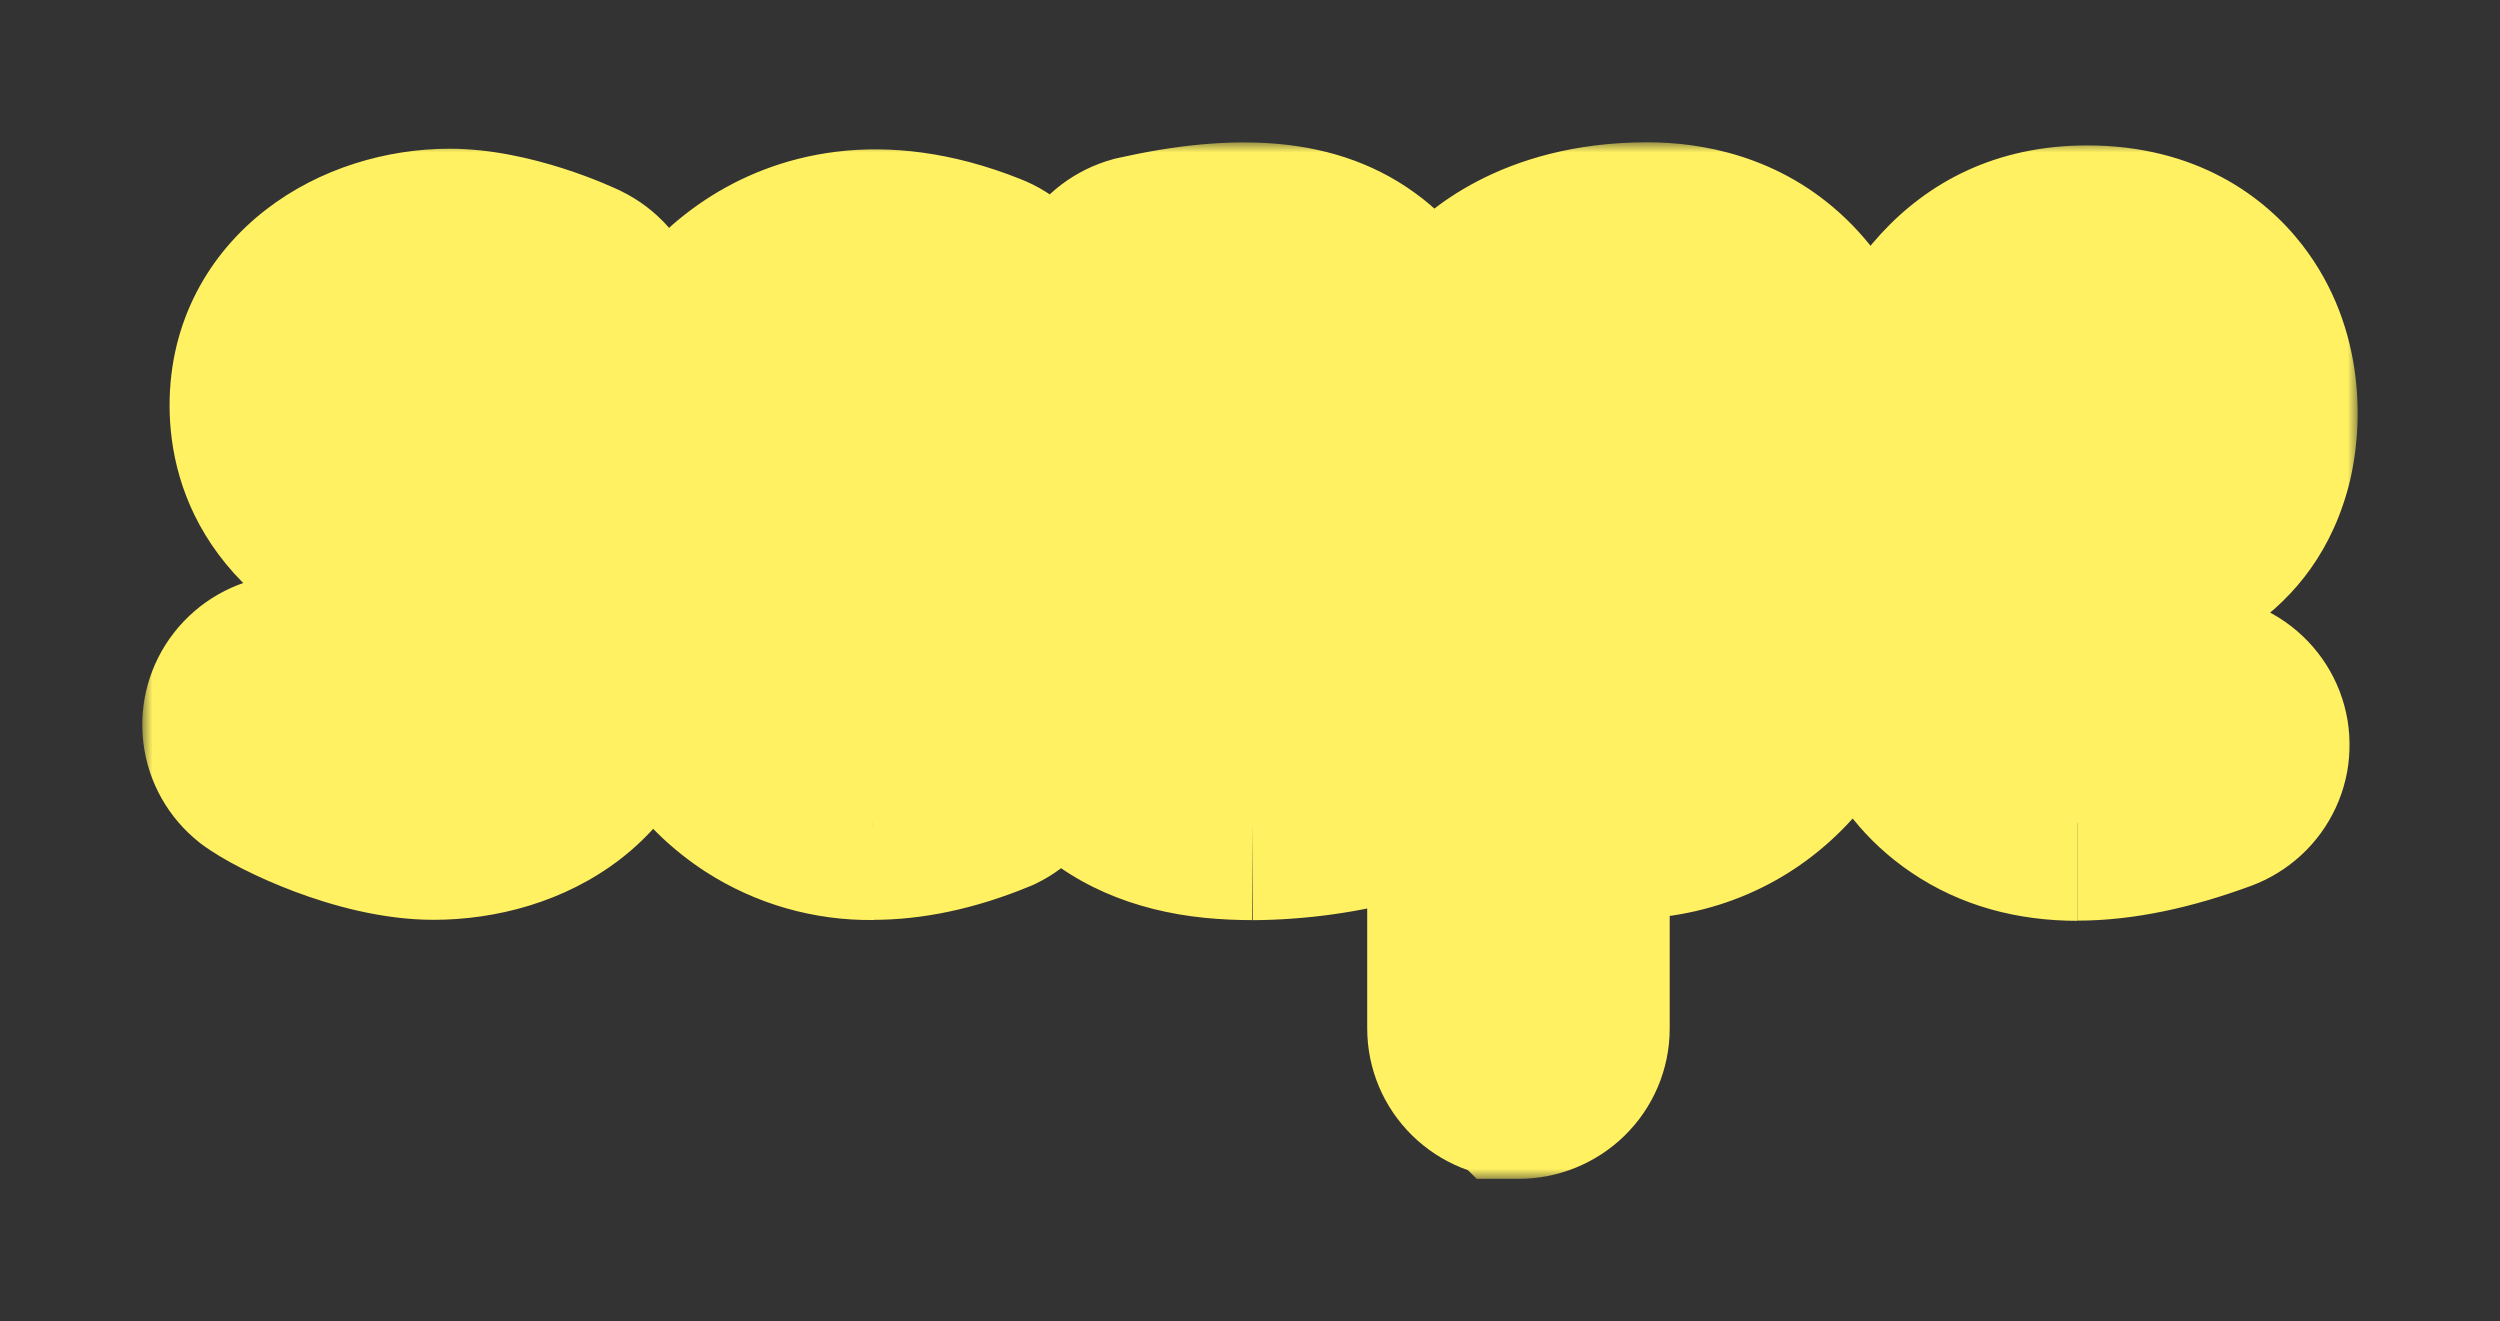 <?xml version="1.0" encoding="UTF-8"?>
<svg xmlns="http://www.w3.org/2000/svg" width="123" height="65" viewBox="0 0 123 65" fill="none">
  <rect x="0" y="0" width="123" height="65" fill="#333333" stroke="none"/>
  <circle cx="45.5" cy="29.5" r="8.5" fill="#FFF162"></circle>
  <mask id="path-2-outside-1_2082_2069" maskUnits="userSpaceOnUse" x="7" y="7" width="109" height="51" fill="black">
    <rect fill="white" x="7" y="7" width="109" height="51"></rect>
    <path d="M64.527 27.033C62.974 27.033 61.229 27.104 60.139 27.355C57.878 27.872 56.654 28.725 56.654 31.749C56.654 34.493 58.09 35.198 60.248 35.413C61.835 35.547 63.434 35.46 64.997 35.157V27.036H64.527V27.033ZM61.613 40.27C60.993 40.27 60.374 40.241 59.758 40.181C54.683 39.672 51.773 36.606 51.773 31.751C51.773 26.896 54.215 23.786 59.024 22.688C60.731 22.297 63.15 22.228 64.994 22.242V21.474C64.994 19.363 64.62 18.044 63.851 17.442C62.814 16.628 60.43 16.595 57.155 17.324C56.539 17.431 55.904 17.302 55.382 16.963C54.86 16.623 54.491 16.1 54.351 15.501C54.211 14.902 54.311 14.274 54.629 13.744C54.947 13.216 55.462 12.828 56.063 12.661C61.095 11.527 64.535 11.858 66.894 13.7C68.9 15.271 69.876 17.814 69.876 21.48V37.06C69.876 37.584 69.702 38.092 69.381 38.508C69.059 38.924 68.607 39.227 68.095 39.367C65.984 39.953 63.805 40.257 61.611 40.273M77.147 35.017C78.061 35.293 79.344 35.548 80.65 35.383C84.123 34.938 86.022 31.495 86.022 25.681C86.022 16.789 82.276 16.789 81.046 16.789C79.072 16.789 77.822 17.27 77.143 17.65L77.147 35.017ZM74.707 52.998C74.059 52.998 73.438 52.746 72.981 52.297C72.523 51.847 72.267 51.239 72.267 50.602V16.482C72.267 15.906 72.478 15.348 72.862 14.913C73.126 14.614 75.594 12 81.054 12C84.737 12 90.91 13.777 90.91 25.683C90.91 30.076 89.966 33.583 88.103 36.11C86.418 38.39 84.061 39.781 81.281 40.137C79.904 40.301 78.508 40.244 77.149 39.968V50.609C77.149 51.243 76.889 51.852 76.433 52.3C75.974 52.748 75.355 53 74.709 53L74.707 52.998ZM97.81 24.186C99.169 24.22 101.114 24.186 102.472 23.876C105.005 23.296 105.673 22.58 105.969 21.539C106.267 20.498 106.172 18.976 105.435 18.022C104.881 17.303 103.983 16.955 102.693 16.955C100.347 16.955 98.722 18.664 98.091 21.767C97.942 22.567 97.848 23.374 97.81 24.186ZM102.203 40.304C100.116 40.304 98.319 39.796 96.829 38.779C94.198 36.993 92.857 33.881 92.857 29.532V28.594C92.857 25.626 92.846 23.064 93.292 20.84C94.137 16.639 97.046 12.155 102.69 12.155C106.28 12.155 108.278 13.766 109.322 15.118C111.234 17.59 111.242 20.813 110.669 22.824C109.549 26.743 106.086 27.962 103.58 28.536C101.652 28.976 99.285 29.012 97.746 28.971V29.527C97.746 31.371 98.069 33.79 99.607 34.834C101.09 35.842 103.819 35.69 107.294 34.407C107.595 34.294 107.913 34.242 108.235 34.254C108.556 34.263 108.871 34.336 109.163 34.465C109.456 34.594 109.718 34.78 109.938 35.009C110.158 35.239 110.329 35.509 110.442 35.802C110.555 36.097 110.61 36.411 110.598 36.725C110.589 37.04 110.516 37.349 110.384 37.636C110.251 37.923 110.064 38.182 109.83 38.398C109.596 38.614 109.32 38.781 109.021 38.893C106.492 39.826 104.217 40.295 102.211 40.295M42.931 40.265C40.976 40.29 39.059 39.741 37.426 38.688C33.243 35.966 31.753 30.471 31.753 26.233C31.753 22.335 33.249 16.78 37.471 13.995C39.575 12.605 43.168 11.383 48.367 13.459C48.669 13.574 48.945 13.747 49.177 13.968C49.41 14.189 49.596 14.452 49.725 14.745C49.854 15.037 49.92 15.351 49.924 15.669C49.927 15.988 49.866 16.303 49.744 16.597C49.621 16.892 49.441 17.16 49.212 17.384C48.984 17.609 48.712 17.787 48.413 17.909C48.114 18.03 47.792 18.092 47.469 18.09C47.144 18.088 46.824 18.024 46.527 17.899C43.956 16.871 41.826 16.896 40.196 17.972C37.735 19.596 36.643 23.291 36.643 26.233C36.643 29.176 37.721 33.126 40.131 34.694C41.797 35.778 44.074 35.734 46.899 34.561C47.486 34.356 48.13 34.38 48.7 34.626C49.269 34.872 49.721 35.323 49.965 35.886C50.207 36.449 50.221 37.081 50.005 37.653C49.788 38.226 49.357 38.696 48.798 38.967C46.554 39.901 44.6 40.257 42.937 40.257M21.332 40.255C17.963 40.255 13.942 38.303 12.909 37.526C12.412 37.133 12.092 36.565 12.017 35.944C11.942 35.323 12.116 34.697 12.504 34.202C12.893 33.705 13.462 33.377 14.093 33.288C14.723 33.199 15.365 33.356 15.879 33.724C16.485 34.151 19.402 35.465 21.331 35.465C22.294 35.465 25.439 35.234 25.439 32.27C25.439 30.5 23.876 29.105 20.794 28.122C14.637 26.158 13.343 22.591 13.343 19.943C13.343 14.991 17.872 12.317 22.133 12.317C24.94 12.317 28.031 13.739 28.375 13.9C28.95 14.181 29.387 14.671 29.596 15.267C29.804 15.862 29.766 16.515 29.489 17.082C29.212 17.65 28.719 18.088 28.115 18.301C27.512 18.514 26.848 18.488 26.266 18.224C25.605 17.913 23.572 17.111 22.133 17.111C21.17 17.122 20.226 17.381 19.398 17.863C18.587 18.371 18.227 19.013 18.227 19.943C18.227 20.517 18.227 22.263 22.307 23.565C29.282 25.789 30.323 29.974 30.323 32.27C30.323 37.758 25.662 40.255 21.332 40.255Z"></path>
  </mask>
  <path d="M64.527 27.033C62.974 27.033 61.229 27.104 60.139 27.355C57.878 27.872 56.654 28.725 56.654 31.749C56.654 34.493 58.09 35.198 60.248 35.413C61.835 35.547 63.434 35.46 64.997 35.157V27.036H64.527V27.033ZM61.613 40.27C60.993 40.27 60.374 40.241 59.758 40.181C54.683 39.672 51.773 36.606 51.773 31.751C51.773 26.896 54.215 23.786 59.024 22.688C60.731 22.297 63.15 22.228 64.994 22.242V21.474C64.994 19.363 64.62 18.044 63.851 17.442C62.814 16.628 60.43 16.595 57.155 17.324C56.539 17.431 55.904 17.302 55.382 16.963C54.86 16.623 54.491 16.1 54.351 15.501C54.211 14.902 54.311 14.274 54.629 13.744C54.947 13.216 55.462 12.828 56.063 12.661C61.095 11.527 64.535 11.858 66.894 13.7C68.9 15.271 69.876 17.814 69.876 21.48V37.06C69.876 37.584 69.702 38.092 69.381 38.508C69.059 38.924 68.607 39.227 68.095 39.367C65.984 39.953 63.805 40.257 61.611 40.273M77.147 35.017C78.061 35.293 79.344 35.548 80.65 35.383C84.123 34.938 86.022 31.495 86.022 25.681C86.022 16.789 82.276 16.789 81.046 16.789C79.072 16.789 77.822 17.27 77.143 17.65L77.147 35.017ZM74.707 52.998C74.059 52.998 73.438 52.746 72.981 52.297C72.523 51.847 72.267 51.239 72.267 50.602V16.482C72.267 15.906 72.478 15.348 72.862 14.913C73.126 14.614 75.594 12 81.054 12C84.737 12 90.91 13.777 90.91 25.683C90.91 30.076 89.966 33.583 88.103 36.11C86.418 38.39 84.061 39.781 81.281 40.137C79.904 40.301 78.508 40.244 77.149 39.968V50.609C77.149 51.243 76.889 51.852 76.433 52.3C75.974 52.748 75.355 53 74.709 53L74.707 52.998ZM97.81 24.186C99.169 24.22 101.114 24.186 102.472 23.876C105.005 23.296 105.673 22.58 105.969 21.539C106.267 20.498 106.172 18.976 105.435 18.022C104.881 17.303 103.983 16.955 102.693 16.955C100.347 16.955 98.722 18.664 98.091 21.767C97.942 22.567 97.848 23.374 97.81 24.186ZM102.203 40.304C100.116 40.304 98.319 39.796 96.829 38.779C94.198 36.993 92.857 33.881 92.857 29.532V28.594C92.857 25.626 92.846 23.064 93.292 20.84C94.137 16.639 97.046 12.155 102.69 12.155C106.28 12.155 108.278 13.766 109.322 15.118C111.234 17.59 111.242 20.813 110.669 22.824C109.549 26.743 106.086 27.962 103.58 28.536C101.652 28.976 99.285 29.012 97.746 28.971V29.527C97.746 31.371 98.069 33.79 99.607 34.834C101.09 35.842 103.819 35.69 107.294 34.407C107.595 34.294 107.913 34.242 108.235 34.254C108.556 34.263 108.871 34.336 109.163 34.465C109.456 34.594 109.718 34.78 109.938 35.009C110.158 35.239 110.329 35.509 110.442 35.802C110.555 36.097 110.61 36.411 110.598 36.725C110.589 37.04 110.516 37.349 110.384 37.636C110.251 37.923 110.064 38.182 109.83 38.398C109.596 38.614 109.32 38.781 109.021 38.893C106.492 39.826 104.217 40.295 102.211 40.295M42.931 40.265C40.976 40.29 39.059 39.741 37.426 38.688C33.243 35.966 31.753 30.471 31.753 26.233C31.753 22.335 33.249 16.78 37.471 13.995C39.575 12.605 43.168 11.383 48.367 13.459C48.669 13.574 48.945 13.747 49.177 13.968C49.41 14.189 49.596 14.452 49.725 14.745C49.854 15.037 49.92 15.351 49.924 15.669C49.927 15.988 49.866 16.303 49.744 16.597C49.621 16.892 49.441 17.16 49.212 17.384C48.984 17.609 48.712 17.787 48.413 17.909C48.114 18.03 47.792 18.092 47.469 18.09C47.144 18.088 46.824 18.024 46.527 17.899C43.956 16.871 41.826 16.896 40.196 17.972C37.735 19.596 36.643 23.291 36.643 26.233C36.643 29.176 37.721 33.126 40.131 34.694C41.797 35.778 44.074 35.734 46.899 34.561C47.486 34.356 48.13 34.38 48.7 34.626C49.269 34.872 49.721 35.323 49.965 35.886C50.207 36.449 50.221 37.081 50.005 37.653C49.788 38.226 49.357 38.696 48.798 38.967C46.554 39.901 44.6 40.257 42.937 40.257M21.332 40.255C17.963 40.255 13.942 38.303 12.909 37.526C12.412 37.133 12.092 36.565 12.017 35.944C11.942 35.323 12.116 34.697 12.504 34.202C12.893 33.705 13.462 33.377 14.093 33.288C14.723 33.199 15.365 33.356 15.879 33.724C16.485 34.151 19.402 35.465 21.331 35.465C22.294 35.465 25.439 35.234 25.439 32.27C25.439 30.5 23.876 29.105 20.794 28.122C14.637 26.158 13.343 22.591 13.343 19.943C13.343 14.991 17.872 12.317 22.133 12.317C24.94 12.317 28.031 13.739 28.375 13.9C28.95 14.181 29.387 14.671 29.596 15.267C29.804 15.862 29.766 16.515 29.489 17.082C29.212 17.65 28.719 18.088 28.115 18.301C27.512 18.514 26.848 18.488 26.266 18.224C25.605 17.913 23.572 17.111 22.133 17.111C21.17 17.122 20.226 17.381 19.398 17.863C18.587 18.371 18.227 19.013 18.227 19.943C18.227 20.517 18.227 22.263 22.307 23.565C29.282 25.789 30.323 29.974 30.323 32.27C30.323 37.758 25.662 40.255 21.332 40.255Z" fill="#FF007F"></path>
  <path d="M64.527 27.033H69.527V22.033H64.527V27.033ZM60.139 27.355L61.254 32.228L61.259 32.227L60.139 27.355ZM60.248 35.413L59.754 40.388L59.791 40.392L59.828 40.395L60.248 35.413ZM64.997 35.157L65.948 40.066L69.997 39.282V35.157H64.997ZM64.997 27.036H69.997V22.036H64.997V27.036ZM64.527 27.036H59.527V32.036H64.527V27.036ZM59.758 40.181L59.259 45.156L59.266 45.157L59.274 45.158L59.758 40.181ZM59.024 22.688L60.137 27.563L60.141 27.562L59.024 22.688ZM64.994 22.242L64.955 27.242L69.994 27.281V22.242H64.994ZM63.851 17.442L60.763 21.375L60.767 21.378L63.851 17.442ZM57.155 17.324L58.013 22.25L58.128 22.23L58.241 22.204L57.155 17.324ZM54.629 13.744L50.347 11.163L50.343 11.169L54.629 13.744ZM56.063 12.661L54.964 7.783L54.844 7.81L54.725 7.843L56.063 12.661ZM66.894 13.7L69.977 9.763L69.971 9.759L66.894 13.7ZM68.095 39.367L66.774 34.545L66.767 34.547L66.759 34.549L68.095 39.367ZM77.147 35.017L72.147 35.018L72.148 38.73L75.702 39.803L77.147 35.017ZM80.65 35.383L81.279 40.343L81.284 40.342L80.65 35.383ZM77.143 17.65L74.703 13.286L72.142 14.718L72.143 17.651L77.143 17.65ZM74.707 52.998L78.221 49.442L76.761 47.998H74.707V52.998ZM72.981 52.297L76.488 48.732L76.482 48.726L72.981 52.297ZM72.862 14.913L69.121 11.595L69.116 11.601L69.111 11.606L72.862 14.913ZM88.103 36.11L92.124 39.08L92.126 39.078L88.103 36.11ZM81.281 40.137L81.873 45.102L81.895 45.099L81.917 45.096L81.281 40.137ZM77.149 39.968L78.144 35.068L72.149 33.851V39.968H77.149ZM76.433 52.3L79.927 55.877L79.933 55.87L76.433 52.3ZM74.709 53L71.195 56.557L72.655 58H74.709V53ZM97.81 24.186L92.815 23.951L92.575 29.06L97.688 29.185L97.81 24.186ZM102.472 23.876L103.587 28.75L103.589 28.75L102.472 23.876ZM105.969 21.539L101.162 20.164L101.16 20.171L105.969 21.539ZM105.435 18.022L101.474 21.074L101.478 21.079L105.435 18.022ZM98.091 21.767L93.191 20.772L93.184 20.81L93.177 20.848L98.091 21.767ZM96.829 38.779L99.648 34.65L99.638 34.643L96.829 38.779ZM93.292 20.84L88.39 19.854L88.389 19.858L93.292 20.84ZM109.322 15.118L105.365 18.175L105.366 18.176L109.322 15.118ZM110.669 22.824L115.476 24.197L115.477 24.195L110.669 22.824ZM103.58 28.536L104.693 33.41L104.697 33.409L103.58 28.536ZM97.746 28.971L97.879 23.973L92.746 23.836V28.971H97.746ZM99.607 34.834L102.416 30.698L102.415 30.697L99.607 34.834ZM107.294 34.407L109.026 39.097L109.038 39.093L107.294 34.407ZM108.235 34.254L108.063 39.251L108.075 39.251L108.088 39.251L108.235 34.254ZM109.163 34.465L107.134 39.035L107.143 39.039L109.163 34.465ZM109.938 35.009L113.555 31.557L113.549 31.551L113.543 31.545L109.938 35.009ZM110.442 35.802L115.111 34.013L115.108 34.004L110.442 35.802ZM110.598 36.725L105.602 36.547L105.601 36.56L105.601 36.573L110.598 36.725ZM109.021 38.893L110.752 43.584L110.763 43.58L110.773 43.576L109.021 38.893ZM37.426 38.688L34.699 42.879L34.708 42.884L34.716 42.89L37.426 38.688ZM37.471 13.995L40.224 18.169L40.225 18.168L37.471 13.995ZM48.367 13.459L46.513 18.102L46.551 18.117L46.588 18.132L48.367 13.459ZM49.725 14.745L45.147 16.758L45.151 16.767L49.725 14.745ZM49.744 16.597L45.13 14.669L45.127 14.678L49.744 16.597ZM49.212 17.384L45.718 13.807L45.706 13.819L45.693 13.832L49.212 17.384ZM47.469 18.09L47.493 13.09L47.493 13.09L47.469 18.09ZM46.527 17.899L48.457 13.287L48.42 13.271L48.383 13.257L46.527 17.899ZM40.196 17.972L37.442 13.798L37.442 13.799L40.196 17.972ZM40.131 34.694L42.858 30.503L42.857 30.502L40.131 34.694ZM46.899 34.561L45.252 29.84L45.115 29.888L44.982 29.943L46.899 34.561ZM49.965 35.886L54.559 33.911L54.554 33.9L49.965 35.886ZM48.798 38.967L50.718 43.584L50.852 43.528L50.982 43.465L48.798 38.967ZM12.909 37.526L9.808 41.448L9.854 41.485L9.902 41.521L12.909 37.526ZM12.504 34.202L16.438 37.288L16.443 37.281L12.504 34.202ZM14.093 33.288L14.787 38.24L14.799 38.238L14.093 33.288ZM15.879 33.724L12.972 37.792L12.985 37.801L12.999 37.811L15.879 33.724ZM20.794 28.122L19.274 32.886L19.276 32.886L20.794 28.122ZM28.375 13.9L30.569 9.408L30.532 9.389L30.494 9.371L28.375 13.9ZM29.596 15.267L24.876 16.919L24.878 16.922L29.596 15.267ZM26.266 18.224L24.138 22.749L24.172 22.765L24.206 22.78L26.266 18.224ZM22.133 17.111V12.111H22.105L22.076 12.111L22.133 17.111ZM19.398 17.863L16.88 13.543L16.813 13.583L16.747 13.624L19.398 17.863ZM22.307 23.565L20.786 28.328L20.788 28.329L22.307 23.565ZM64.527 27.033V22.033C62.997 22.033 60.727 22.089 59.018 22.482L60.139 27.355L61.259 32.227C61.73 32.119 62.95 32.033 64.527 32.033V27.033ZM60.139 27.355L59.023 22.48C57.668 22.791 55.495 23.413 53.827 25.273C52.069 27.231 51.654 29.645 51.654 31.749H56.654H61.654C61.654 31.308 61.701 31.189 61.68 31.262C61.666 31.308 61.633 31.407 61.562 31.539C61.489 31.673 61.392 31.815 61.27 31.951C61.016 32.235 60.779 32.354 60.738 32.373C60.724 32.379 60.752 32.365 60.843 32.337C60.934 32.308 61.065 32.272 61.254 32.228L60.139 27.355ZM56.654 31.749H51.654C51.654 33.986 52.267 36.484 54.363 38.305C56.217 39.914 58.446 40.258 59.754 40.388L60.248 35.413L60.743 30.437C60.39 30.402 60.272 30.365 60.289 30.37C60.324 30.381 60.596 30.473 60.92 30.754C61.274 31.061 61.495 31.425 61.602 31.715C61.692 31.959 61.654 32.019 61.654 31.749H56.654ZM60.248 35.413L59.828 40.395C61.875 40.568 63.935 40.456 65.948 40.066L64.997 35.157L64.046 30.248C62.932 30.464 61.796 30.526 60.669 30.43L60.248 35.413ZM64.997 35.157H69.997V27.036H64.997H59.997V35.157H64.997ZM64.997 27.036V22.036H64.527V27.036V32.036H64.997V27.036ZM64.527 27.036H69.527V27.033H64.527H59.527V27.036H64.527ZM61.613 40.27V35.27C61.146 35.27 60.688 35.248 60.242 35.205L59.758 40.181L59.274 45.158C60.06 45.234 60.841 45.27 61.613 45.27V40.27ZM59.758 40.181L60.257 35.206C58.608 35.041 57.839 34.523 57.492 34.157C57.17 33.817 56.773 33.151 56.773 31.751H51.773H46.773C46.773 35.206 47.832 38.501 50.233 41.035C52.61 43.542 55.833 44.812 59.259 45.156L59.758 40.181ZM51.773 31.751H56.773C56.773 30.167 57.161 29.36 57.507 28.925C57.852 28.492 58.558 27.923 60.137 27.563L59.024 22.688L57.912 17.814C54.681 18.551 51.762 20.086 49.684 22.696C47.607 25.304 46.773 28.48 46.773 31.751H51.773ZM59.024 22.688L60.141 27.562C61.221 27.314 63.118 27.228 64.955 27.242L64.994 22.242L65.032 17.242C63.182 17.228 60.24 17.28 57.907 17.815L59.024 22.688ZM64.994 22.242H69.994V21.474H64.994H59.994V22.242H64.994ZM64.994 21.474H69.994C69.994 20.173 69.884 18.809 69.521 17.528C69.158 16.248 68.433 14.68 66.934 13.506L63.851 17.442L60.767 21.378C60.037 20.806 59.884 20.198 59.9 20.256C59.903 20.266 59.929 20.365 59.953 20.582C59.976 20.797 59.994 21.089 59.994 21.474H64.994ZM63.851 17.442L66.939 13.509C65.116 12.078 62.901 11.83 61.426 11.805C59.764 11.777 57.933 12.028 56.069 12.443L57.155 17.324L58.241 22.204C59.652 21.89 60.651 21.794 61.259 21.804C61.557 21.809 61.654 21.838 61.604 21.826C61.567 21.816 61.209 21.725 60.763 21.375L63.851 17.442ZM57.155 17.324L56.298 12.398C56.919 12.29 57.563 12.417 58.105 12.769L55.382 16.963L52.659 21.156C54.245 22.186 56.16 22.572 58.013 22.25L57.155 17.324ZM55.382 16.963L58.105 12.769C58.653 13.125 59.062 13.689 59.219 14.363L54.351 15.501L49.482 16.639C49.919 18.511 51.067 20.122 52.659 21.156L55.382 16.963ZM54.351 15.501L59.219 14.363C59.378 15.043 59.26 15.746 58.915 16.319L54.629 13.744L50.343 11.169C49.362 12.802 49.043 14.76 49.482 16.639L54.351 15.501ZM54.629 13.744L58.912 16.325C58.56 16.909 58.011 17.309 57.402 17.478L56.063 12.661L54.725 7.843C52.913 8.347 51.335 9.523 50.347 11.163L54.629 13.744ZM56.063 12.661L57.163 17.538C61.747 16.505 63.268 17.212 63.817 17.641L66.894 13.7L69.971 9.759C65.802 6.504 60.443 6.548 54.964 7.783L56.063 12.661ZM66.894 13.7L63.812 17.637C64.144 17.897 64.876 18.648 64.876 21.48H69.876H74.876C74.876 16.981 73.656 12.644 69.977 9.763L66.894 13.7ZM69.876 21.48H64.876V37.06H69.876H74.876V21.48H69.876ZM69.876 37.06H64.876C64.876 36.474 65.072 35.907 65.424 35.452L69.381 38.508L73.338 41.565C74.333 40.276 74.876 38.694 74.876 37.06H69.876ZM69.381 38.508L65.424 35.452C65.77 35.004 66.245 34.69 66.774 34.545L68.095 39.367L69.415 44.19C70.969 43.764 72.349 42.845 73.338 41.565L69.381 38.508ZM68.095 39.367L66.759 34.549C65.072 35.017 63.33 35.26 61.575 35.273L61.611 40.273L61.647 45.273C64.279 45.254 66.896 44.888 69.43 44.186L68.095 39.367ZM77.147 35.017L75.702 39.803C76.958 40.183 79.002 40.632 81.279 40.343L80.65 35.383L80.02 30.422C79.88 30.44 79.671 30.443 79.395 30.407C79.124 30.372 78.847 30.307 78.593 30.23L77.147 35.017ZM80.65 35.383L81.284 40.342C84.774 39.895 87.422 37.843 89.013 34.966C90.49 32.296 91.022 29.034 91.022 25.681H86.022H81.022C81.022 28.143 80.604 29.509 80.263 30.125C80.114 30.395 80.022 30.447 80.048 30.428C80.087 30.4 80.106 30.411 80.014 30.423L80.65 35.383ZM86.022 25.681H91.022C91.022 20.732 90.013 16.896 87.565 14.399C84.951 11.735 81.841 11.789 81.046 11.789V16.789V21.789C81.481 21.789 80.859 21.844 80.426 21.402C80.158 21.128 81.022 21.738 81.022 25.681H86.022ZM81.046 16.789V11.789C78.219 11.789 76.129 12.489 74.703 13.286L77.143 17.65L79.583 22.014C79.516 22.052 79.925 21.789 81.046 21.789V16.789ZM77.143 17.65L72.143 17.651L72.147 35.018L77.147 35.017L82.147 35.015L82.143 17.649L77.143 17.65ZM74.707 52.998V47.998C75.354 47.998 75.997 48.249 76.488 48.732L72.981 52.297L69.475 55.861C70.88 57.243 72.765 57.998 74.707 57.998V52.998ZM72.981 52.297L76.482 48.726C76.976 49.211 77.267 49.886 77.267 50.602H72.267H67.267C67.267 52.591 68.07 54.483 69.481 55.867L72.981 52.297ZM72.267 50.602H77.267V16.482H72.267H67.267V50.602H72.267ZM72.267 16.482H77.267C77.267 17.133 77.028 17.748 76.613 18.219L72.862 14.913L69.111 11.606C67.929 12.947 67.267 14.679 67.267 16.482H72.267ZM72.862 14.913L76.603 18.23C76.205 18.679 77.406 17 81.054 17V12V7C73.782 7 70.048 10.55 69.121 11.595L72.862 14.913ZM81.054 12V17C82.169 17 83.162 17.271 83.892 17.976C84.589 18.648 85.91 20.548 85.91 25.683H90.91H95.91C95.91 18.912 94.145 13.971 90.835 10.778C87.557 7.617 83.622 7 81.054 7V12ZM90.91 25.683H85.91C85.91 29.424 85.1 31.758 84.079 33.141L88.103 36.11L92.126 39.078C94.834 35.409 95.91 30.728 95.91 25.683H90.91ZM88.103 36.11L84.081 33.139C83.197 34.335 82.056 34.997 80.645 35.178L81.281 40.137L81.917 45.096C86.065 44.565 89.639 42.444 92.124 39.08L88.103 36.11ZM81.281 40.137L80.69 35.172C79.841 35.273 78.981 35.238 78.144 35.068L77.149 39.968L76.154 44.868C78.036 45.25 79.968 45.329 81.873 45.102L81.281 40.137ZM77.149 39.968H72.149V50.609H77.149H82.149V39.968H77.149ZM77.149 50.609H72.149C72.149 49.873 72.449 49.203 72.933 48.729L76.433 52.3L79.933 55.87C81.33 54.501 82.149 52.613 82.149 50.609H77.149ZM76.433 52.3L72.939 48.723C73.418 48.255 74.055 48 74.709 48V53V58C76.655 58 78.53 57.241 79.927 55.877L76.433 52.3ZM74.709 53L78.223 49.443L78.221 49.442L74.707 52.998L71.193 56.555L71.195 56.557L74.709 53ZM97.81 24.186L97.688 29.185C99.076 29.219 101.569 29.212 103.587 28.75L102.472 23.876L101.357 19.002C100.66 19.161 99.262 19.22 97.931 19.188L97.81 24.186ZM102.472 23.876L103.589 28.75C105.086 28.406 106.674 27.896 108.015 26.913C109.615 25.74 110.395 24.257 110.779 22.907L105.969 21.539L101.16 20.171C101.181 20.097 101.26 19.849 101.455 19.547C101.661 19.228 101.902 18.995 102.104 18.847C102.28 18.718 102.36 18.703 102.23 18.753C102.099 18.805 101.83 18.893 101.355 19.002L102.472 23.876ZM105.969 21.539L110.777 22.914C111.123 21.702 111.208 20.379 111.051 19.127C110.897 17.891 110.457 16.345 109.391 14.966L105.435 18.022L101.478 21.079C101.303 20.853 101.218 20.662 101.179 20.556C101.14 20.449 101.131 20.384 101.129 20.369C101.126 20.352 101.127 20.343 101.127 20.333C101.128 20.327 101.132 20.271 101.162 20.164L105.969 21.539ZM105.435 18.022L109.395 14.971C107.539 12.561 104.839 11.955 102.693 11.955V16.955V21.955C102.912 21.955 102.807 21.988 102.526 21.878C102.194 21.749 101.792 21.486 101.474 21.074L105.435 18.022ZM102.693 16.955V11.955C100.177 11.955 97.87 12.925 96.132 14.745C94.501 16.453 93.626 18.632 93.191 20.772L98.091 21.767L102.991 22.763C103.085 22.303 103.195 21.999 103.28 21.816C103.364 21.635 103.409 21.605 103.365 21.65C103.313 21.704 103.199 21.8 103.025 21.873C102.853 21.946 102.725 21.955 102.693 21.955V16.955ZM98.091 21.767L93.177 20.848C92.985 21.874 92.864 22.91 92.815 23.951L97.81 24.186L102.804 24.421C102.831 23.838 102.899 23.26 103.006 22.687L98.091 21.767ZM102.203 40.304V35.304C100.953 35.304 100.178 35.012 99.648 34.65L96.829 38.779L94.01 42.909C96.46 44.581 99.279 45.304 102.203 45.304V40.304ZM96.829 38.779L99.638 34.643C98.844 34.104 97.857 32.883 97.857 29.532H92.857H87.857C87.857 34.879 89.551 39.881 94.02 42.916L96.829 38.779ZM92.857 29.532H97.857V28.594H92.857H87.857V29.532H92.857ZM92.857 28.594H97.857C97.857 25.455 97.868 23.454 98.194 21.823L93.292 20.84L88.389 19.858C87.825 22.674 87.857 25.797 87.857 28.594H92.857ZM93.292 20.84L98.194 21.826C98.48 20.405 99.083 19.151 99.845 18.336C100.505 17.629 101.349 17.154 102.69 17.154V12.155V7.155C93.613 7.155 89.461 14.532 88.39 19.854L93.292 20.84ZM102.69 12.155V17.154C103.705 17.154 104.293 17.374 104.619 17.547C104.963 17.73 105.199 17.96 105.365 18.175L109.322 15.118L113.278 12.06C111.432 9.672 108.051 7.155 102.69 7.155V12.155ZM109.322 15.118L105.366 18.176C105.671 18.57 105.883 19.101 105.965 19.759C106.049 20.441 105.968 21.075 105.86 21.453L110.669 22.824L115.477 24.195C116.34 21.168 116.446 16.158 113.277 12.059L109.322 15.118ZM110.669 22.824L105.861 21.451C105.676 22.098 105.365 22.449 104.899 22.755C104.32 23.135 103.51 23.422 102.463 23.662L103.58 28.536L104.697 33.409C107.442 32.78 113.537 30.986 115.476 24.197L110.669 22.824ZM103.58 28.536L102.467 23.661C101.175 23.956 99.324 24.011 97.879 23.973L97.746 28.971L97.613 33.969C99.247 34.013 102.13 33.995 104.693 33.41L103.58 28.536ZM97.746 28.971H92.746V29.527H97.746H102.746V28.971H97.746ZM97.746 29.527H92.746C92.746 30.685 92.841 32.259 93.288 33.841C93.721 35.372 94.66 37.519 96.798 38.971L99.607 34.834L102.415 30.697C102.719 30.903 102.875 31.12 102.931 31.211C102.979 31.291 102.956 31.279 102.911 31.12C102.868 30.966 102.823 30.744 102.791 30.45C102.76 30.161 102.746 29.847 102.746 29.527H97.746ZM99.607 34.834L96.797 38.97C98.794 40.326 101.095 40.577 102.981 40.472C104.931 40.363 106.988 39.85 109.026 39.097L107.294 34.407L105.561 29.716C104.125 30.247 103.08 30.451 102.426 30.487C101.708 30.527 101.903 30.349 102.416 30.698L99.607 34.834ZM107.294 34.407L109.038 39.093C108.729 39.207 108.397 39.262 108.063 39.251L108.235 34.254L108.406 29.256C107.429 29.223 106.46 29.382 105.55 29.721L107.294 34.407ZM108.235 34.254L108.088 39.251C107.754 39.242 107.431 39.166 107.134 39.035L109.163 34.465L111.191 29.895C110.312 29.505 109.358 29.284 108.382 29.256L108.235 34.254ZM109.163 34.465L107.143 39.039C106.825 38.898 106.552 38.702 106.332 38.473L109.938 35.009L113.543 31.545C112.884 30.858 112.086 30.29 111.182 29.891L109.163 34.465ZM109.938 35.009L106.32 38.461C106.094 38.224 105.906 37.934 105.777 37.6L110.442 35.802L115.108 34.004C114.753 33.084 114.221 32.255 113.555 31.557L109.938 35.009ZM110.442 35.802L105.774 37.592C105.654 37.279 105.588 36.925 105.602 36.547L110.598 36.725L115.595 36.902C115.631 35.896 115.457 34.915 115.111 34.013L110.442 35.802ZM110.598 36.725L105.601 36.573C105.612 36.212 105.696 35.861 105.842 35.545L110.384 37.636L114.925 39.727C115.335 38.837 115.566 37.868 115.596 36.876L110.598 36.725ZM110.384 37.636L105.842 35.545C105.986 35.232 106.189 34.953 106.438 34.724L109.83 38.398L113.221 42.071C113.938 41.41 114.517 40.614 114.925 39.727L110.384 37.636ZM109.83 38.398L106.438 34.724C106.696 34.485 106.983 34.317 107.269 34.21L109.021 38.893L110.773 43.576C111.658 43.245 112.495 42.742 113.221 42.071L109.83 38.398ZM109.021 38.893L107.29 34.202C105.136 34.997 103.461 35.295 102.211 35.295V40.295V45.295C104.972 45.295 107.847 44.656 110.752 43.584L109.021 38.893ZM42.931 40.265L42.866 35.265C41.888 35.278 40.937 35.003 40.136 34.486L37.426 38.688L34.716 42.89C37.181 44.48 40.064 45.302 42.995 45.264L42.931 40.265ZM37.426 38.688L40.153 34.497C38.051 33.129 36.753 29.762 36.753 26.233H31.753H26.753C26.753 31.178 28.435 38.803 34.699 42.879L37.426 38.688ZM31.753 26.233H36.753C36.753 24.864 37.026 23.146 37.662 21.575C38.297 20.011 39.177 18.859 40.224 18.169L37.471 13.995L34.717 9.821C28.477 13.938 26.753 21.559 26.753 26.233H31.753ZM37.471 13.995L40.225 18.168C40.742 17.827 41.44 17.503 42.361 17.391C43.267 17.281 44.622 17.347 46.513 18.102L48.367 13.459L50.22 8.815C43.371 6.081 38.066 7.611 34.716 9.822L37.471 13.995ZM48.367 13.459L46.588 18.132C46.273 18.012 45.983 17.83 45.733 17.593L49.177 13.968L52.621 10.343C51.907 9.665 51.065 9.136 50.145 8.786L48.367 13.459ZM49.177 13.968L45.733 17.593C45.492 17.364 45.29 17.081 45.147 16.758L49.725 14.745L54.302 12.733C53.902 11.823 53.327 11.014 52.621 10.343L49.177 13.968ZM49.725 14.745L45.151 16.767C45.002 16.428 44.927 16.07 44.924 15.72L49.924 15.669L54.923 15.62C54.913 14.632 54.706 13.647 54.298 12.724L49.725 14.745ZM49.924 15.669L44.924 15.72C44.92 15.372 44.986 15.013 45.13 14.669L49.744 16.597L54.357 18.525C54.746 17.594 54.933 16.604 54.923 15.62L49.924 15.669ZM49.744 16.597L45.127 14.678C45.257 14.363 45.455 14.064 45.718 13.807L49.212 17.384L52.706 20.96C53.428 20.255 53.985 19.42 54.361 18.516L49.744 16.597ZM49.212 17.384L45.693 13.832C45.945 13.582 46.234 13.397 46.533 13.276L48.413 17.909L50.293 22.542C51.191 22.177 52.023 21.637 52.731 20.936L49.212 17.384ZM48.413 17.909L46.533 13.276C46.843 13.15 47.169 13.089 47.493 13.09L47.469 18.09L47.445 23.09C48.416 23.095 49.385 22.91 50.293 22.542L48.413 17.909ZM47.469 18.09L47.493 13.09C47.817 13.092 48.145 13.156 48.457 13.287L46.527 17.899L44.596 22.512C45.504 22.891 46.472 23.085 47.445 23.09L47.469 18.09ZM46.527 17.899L48.383 13.257C44.972 11.893 40.955 11.481 37.442 13.798L40.196 17.972L42.949 22.145C42.895 22.181 42.882 22.148 43.066 22.146C43.302 22.144 43.817 22.201 44.67 22.542L46.527 17.899ZM40.196 17.972L37.442 13.799C35.061 15.37 33.645 17.714 32.836 19.797C32.012 21.918 31.643 24.197 31.643 26.233H36.643H41.643C41.643 25.327 41.82 24.287 42.157 23.419C42.509 22.513 42.87 22.198 42.95 22.145L40.196 17.972ZM36.643 26.233H31.643C31.643 28.25 32.002 30.561 32.79 32.705C33.55 34.77 34.933 37.277 37.404 38.885L40.131 34.694L42.857 30.502C42.918 30.542 42.557 30.291 42.175 29.253C41.823 28.294 41.643 27.16 41.643 26.233H36.643ZM40.131 34.694L37.403 38.884C41.08 41.277 45.322 40.63 48.817 39.179L46.899 34.561L44.982 29.943C43.958 30.369 43.312 30.469 42.983 30.475C42.708 30.48 42.738 30.425 42.858 30.503L40.131 34.694ZM46.899 34.561L48.547 39.282C47.949 39.49 47.297 39.466 46.718 39.216L48.7 34.626L50.681 30.035C48.962 29.293 47.024 29.222 45.252 29.84L46.899 34.561ZM48.7 34.626L46.718 39.216C46.129 38.962 45.642 38.487 45.376 37.871L49.965 35.886L54.554 33.9C53.8 32.159 52.41 30.782 50.681 30.035L48.7 34.626ZM49.965 35.886L45.371 37.86C45.103 37.236 45.086 36.526 45.328 35.885L50.005 37.653L54.681 39.422C55.357 37.636 55.311 35.662 54.559 33.911L49.965 35.886ZM50.005 37.653L45.328 35.885C45.57 35.244 46.042 34.747 46.615 34.469L48.798 38.967L50.982 43.465C52.672 42.644 54.006 41.207 54.681 39.422L50.005 37.653ZM48.798 38.967L46.878 34.35C45.174 35.059 43.872 35.257 42.937 35.257V40.257V45.257C45.33 45.257 47.933 44.742 50.718 43.584L48.798 38.967ZM21.332 40.255V35.255C20.498 35.255 19.291 34.986 18.005 34.502C17.402 34.276 16.866 34.033 16.453 33.823C15.988 33.587 15.836 33.471 15.915 33.531L12.909 37.526L9.902 41.521C10.952 42.311 12.707 43.193 14.484 43.862C16.309 44.548 18.797 45.255 21.332 45.255V40.255ZM12.909 37.526L16.009 33.603C16.535 34.019 16.896 34.64 16.981 35.346L12.017 35.944L7.053 36.542C7.288 38.491 8.289 40.247 9.808 41.448L12.909 37.526ZM12.017 35.944L16.981 35.346C17.064 36.036 16.871 36.736 16.438 37.288L12.504 34.202L8.57 31.116C7.361 32.657 6.82 34.609 7.053 36.542L12.017 35.944ZM12.504 34.202L16.443 37.281C16.027 37.813 15.43 38.15 14.787 38.24L14.093 33.288L13.399 28.337C11.495 28.604 9.758 29.596 8.565 31.122L12.504 34.202ZM14.093 33.288L14.799 38.238C14.155 38.33 13.503 38.171 12.972 37.792L15.879 33.724L18.786 29.656C17.227 28.541 15.291 28.067 13.387 28.338L14.093 33.288ZM15.879 33.724L12.999 37.811C13.854 38.414 15.238 39.029 16.394 39.451C17.585 39.886 19.467 40.465 21.331 40.465V35.465V30.465C21.369 30.465 21.232 30.465 20.891 30.384C20.576 30.311 20.207 30.198 19.823 30.058C19.443 29.919 19.101 29.773 18.847 29.653C18.72 29.593 18.636 29.55 18.593 29.527C18.523 29.489 18.604 29.528 18.759 29.636L15.879 33.724ZM21.331 35.465V40.465C22.051 40.465 23.968 40.404 25.881 39.5C26.903 39.018 28.089 38.217 29.016 36.906C29.976 35.548 30.439 33.949 30.439 32.27H25.439H20.439C20.439 32.073 20.51 31.614 20.85 31.134C21.157 30.699 21.497 30.512 21.611 30.458C21.714 30.409 21.722 30.424 21.6 30.443C21.492 30.46 21.386 30.465 21.331 30.465V35.465ZM25.439 32.27H30.439C30.439 29.702 29.231 27.625 27.603 26.171C26.094 24.824 24.194 23.958 22.313 23.359L20.794 28.122L19.276 32.886C19.844 33.067 20.257 33.241 20.544 33.388C20.684 33.46 20.785 33.52 20.851 33.564C20.918 33.609 20.945 33.633 20.943 33.631C20.937 33.626 20.798 33.5 20.662 33.224C20.517 32.93 20.439 32.593 20.439 32.27H25.439ZM20.794 28.122L22.314 23.359C19.977 22.613 19.097 21.742 18.77 21.303C18.452 20.875 18.343 20.435 18.343 19.943H13.343H8.343C8.343 22.098 8.882 24.766 10.749 27.275C12.609 29.773 15.455 31.667 19.274 32.886L20.794 28.122ZM13.343 19.943H18.343C18.343 19.176 18.625 18.672 19.199 18.228C19.885 17.698 20.972 17.317 22.133 17.317V12.317V7.317C19.033 7.317 15.725 8.273 13.081 10.318C10.325 12.449 8.343 15.758 8.343 19.943H13.343ZM22.133 12.317V17.317C22.787 17.317 23.694 17.502 24.645 17.808C25.537 18.095 26.187 18.397 26.256 18.429L28.375 13.9L30.494 9.371C30.179 9.224 26.172 7.317 22.133 7.317V12.317ZM28.375 13.9L26.18 18.393C25.588 18.103 25.108 17.581 24.876 16.919L29.596 15.267L34.315 13.616C33.666 11.761 32.311 10.258 30.569 9.408L28.375 13.9ZM29.596 15.267L24.878 16.922C24.643 16.253 24.688 15.521 24.995 14.89L29.489 17.082L33.983 19.275C34.845 17.509 34.966 15.47 34.314 13.612L29.596 15.267ZM29.489 17.082L24.995 14.89C25.301 14.264 25.831 13.805 26.452 13.586L28.115 18.301L29.779 23.017C31.606 22.372 33.123 21.036 33.983 19.275L29.489 17.082ZM28.115 18.301L26.452 13.586C27.055 13.373 27.725 13.397 28.325 13.668L26.266 18.224L24.206 22.78C25.971 23.578 27.969 23.655 29.779 23.017L28.115 18.301ZM26.266 18.224L28.393 13.699C27.856 13.447 26.968 13.085 25.975 12.776C25.06 12.492 23.616 12.111 22.133 12.111V17.111V22.111C22.06 22.111 22.113 22.104 22.319 22.145C22.509 22.183 22.744 22.244 23.008 22.326C23.556 22.496 24.014 22.691 24.138 22.749L26.266 18.224ZM22.133 17.111L22.076 12.111C20.258 12.132 18.464 12.62 16.88 13.543L19.398 17.863L21.916 22.183C21.988 22.141 22.083 22.112 22.191 22.11L22.133 17.111ZM19.398 17.863L16.747 13.624C15.812 14.209 14.845 15.058 14.15 16.293C13.451 17.535 13.227 18.815 13.227 19.943H18.227H23.227C23.227 20.141 23.182 20.634 22.866 21.196C22.554 21.751 22.173 22.025 22.05 22.102L19.398 17.863ZM18.227 19.943H13.227C13.227 20.618 13.258 22.535 14.756 24.506C16.117 26.297 18.203 27.504 20.786 28.328L22.307 23.565L23.827 18.802C22.33 18.324 22.376 18.007 22.718 18.455C22.903 18.699 23.062 19.025 23.152 19.397C23.235 19.744 23.227 20.029 23.227 19.943H18.227ZM22.307 23.565L20.788 28.329C23.456 29.179 24.457 30.22 24.84 30.765C25.239 31.333 25.323 31.873 25.323 32.27H30.323H35.323C35.323 30.37 34.887 27.67 33.022 25.015C31.14 22.338 28.133 20.174 23.825 18.801L22.307 23.565ZM30.323 32.27H25.323C25.323 33.408 24.922 33.959 24.406 34.355C23.736 34.869 22.621 35.255 21.332 35.255V40.255V45.255C24.374 45.255 27.754 44.392 30.497 42.286C33.394 40.061 35.323 36.619 35.323 32.27H30.323Z" fill="#FFF162" mask="url(#path-2-outside-1_2082_2069)"></path>
</svg>
